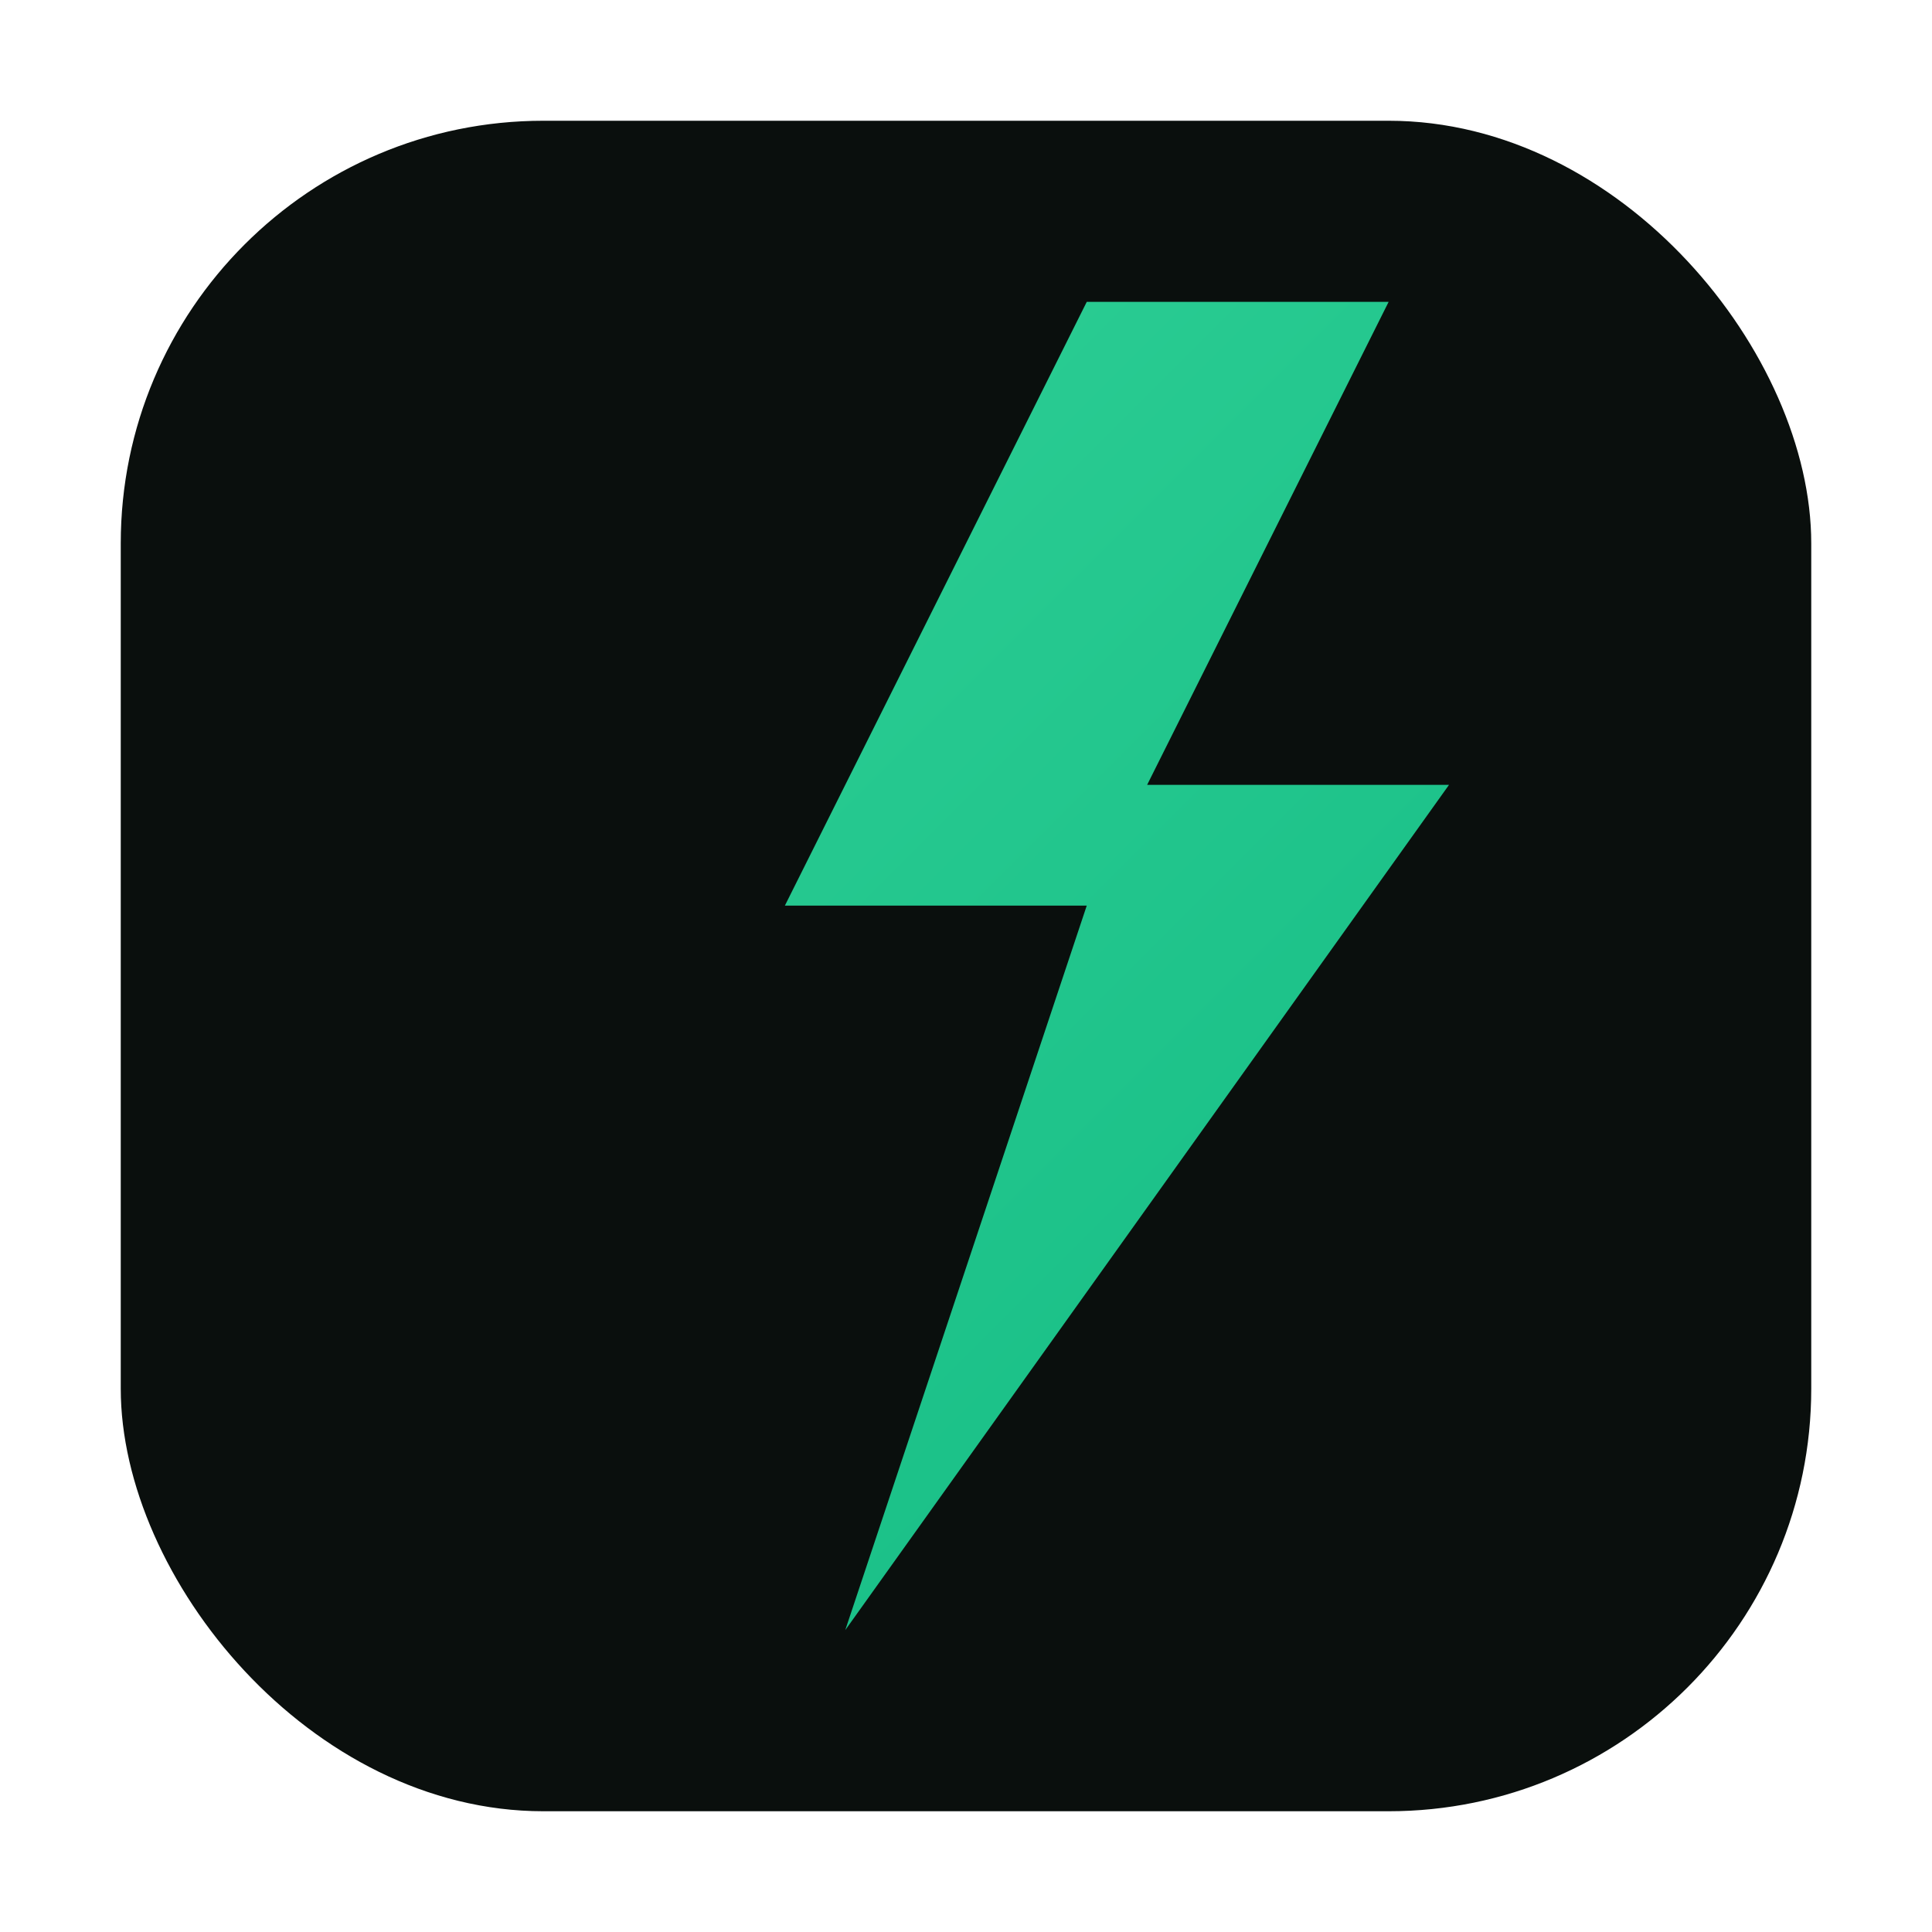 <svg xmlns="http://www.w3.org/2000/svg" width="64" height="64" viewBox="0 0 64 64" fill="none">
  <defs>
    <linearGradient id="g" x1="8" y1="8" x2="56" y2="56" gradientUnits="userSpaceOnUse">
      <stop stop-color="#34d399"/>
      <stop offset="1" stop-color="#10b981"/>
    </linearGradient>
  </defs>
  <rect x="4" y="4" width="56" height="56" rx="14" fill="#0a0f0d"/>
  <g filter="url(#f)">
    <path d="M36 10L26 30h10l-8 24 20-28H38l8-16H36z" fill="url(#g)"/>
  </g>
  <defs>
    <filter id="f" x="0" y="0" width="64" height="64" color-interpolation-filters="sRGB">
      <feDropShadow dx="0" dy="2" stdDeviation="2" flood-color="#0f172a" flood-opacity="0.6"/>
    </filter>
  </defs>
</svg>


